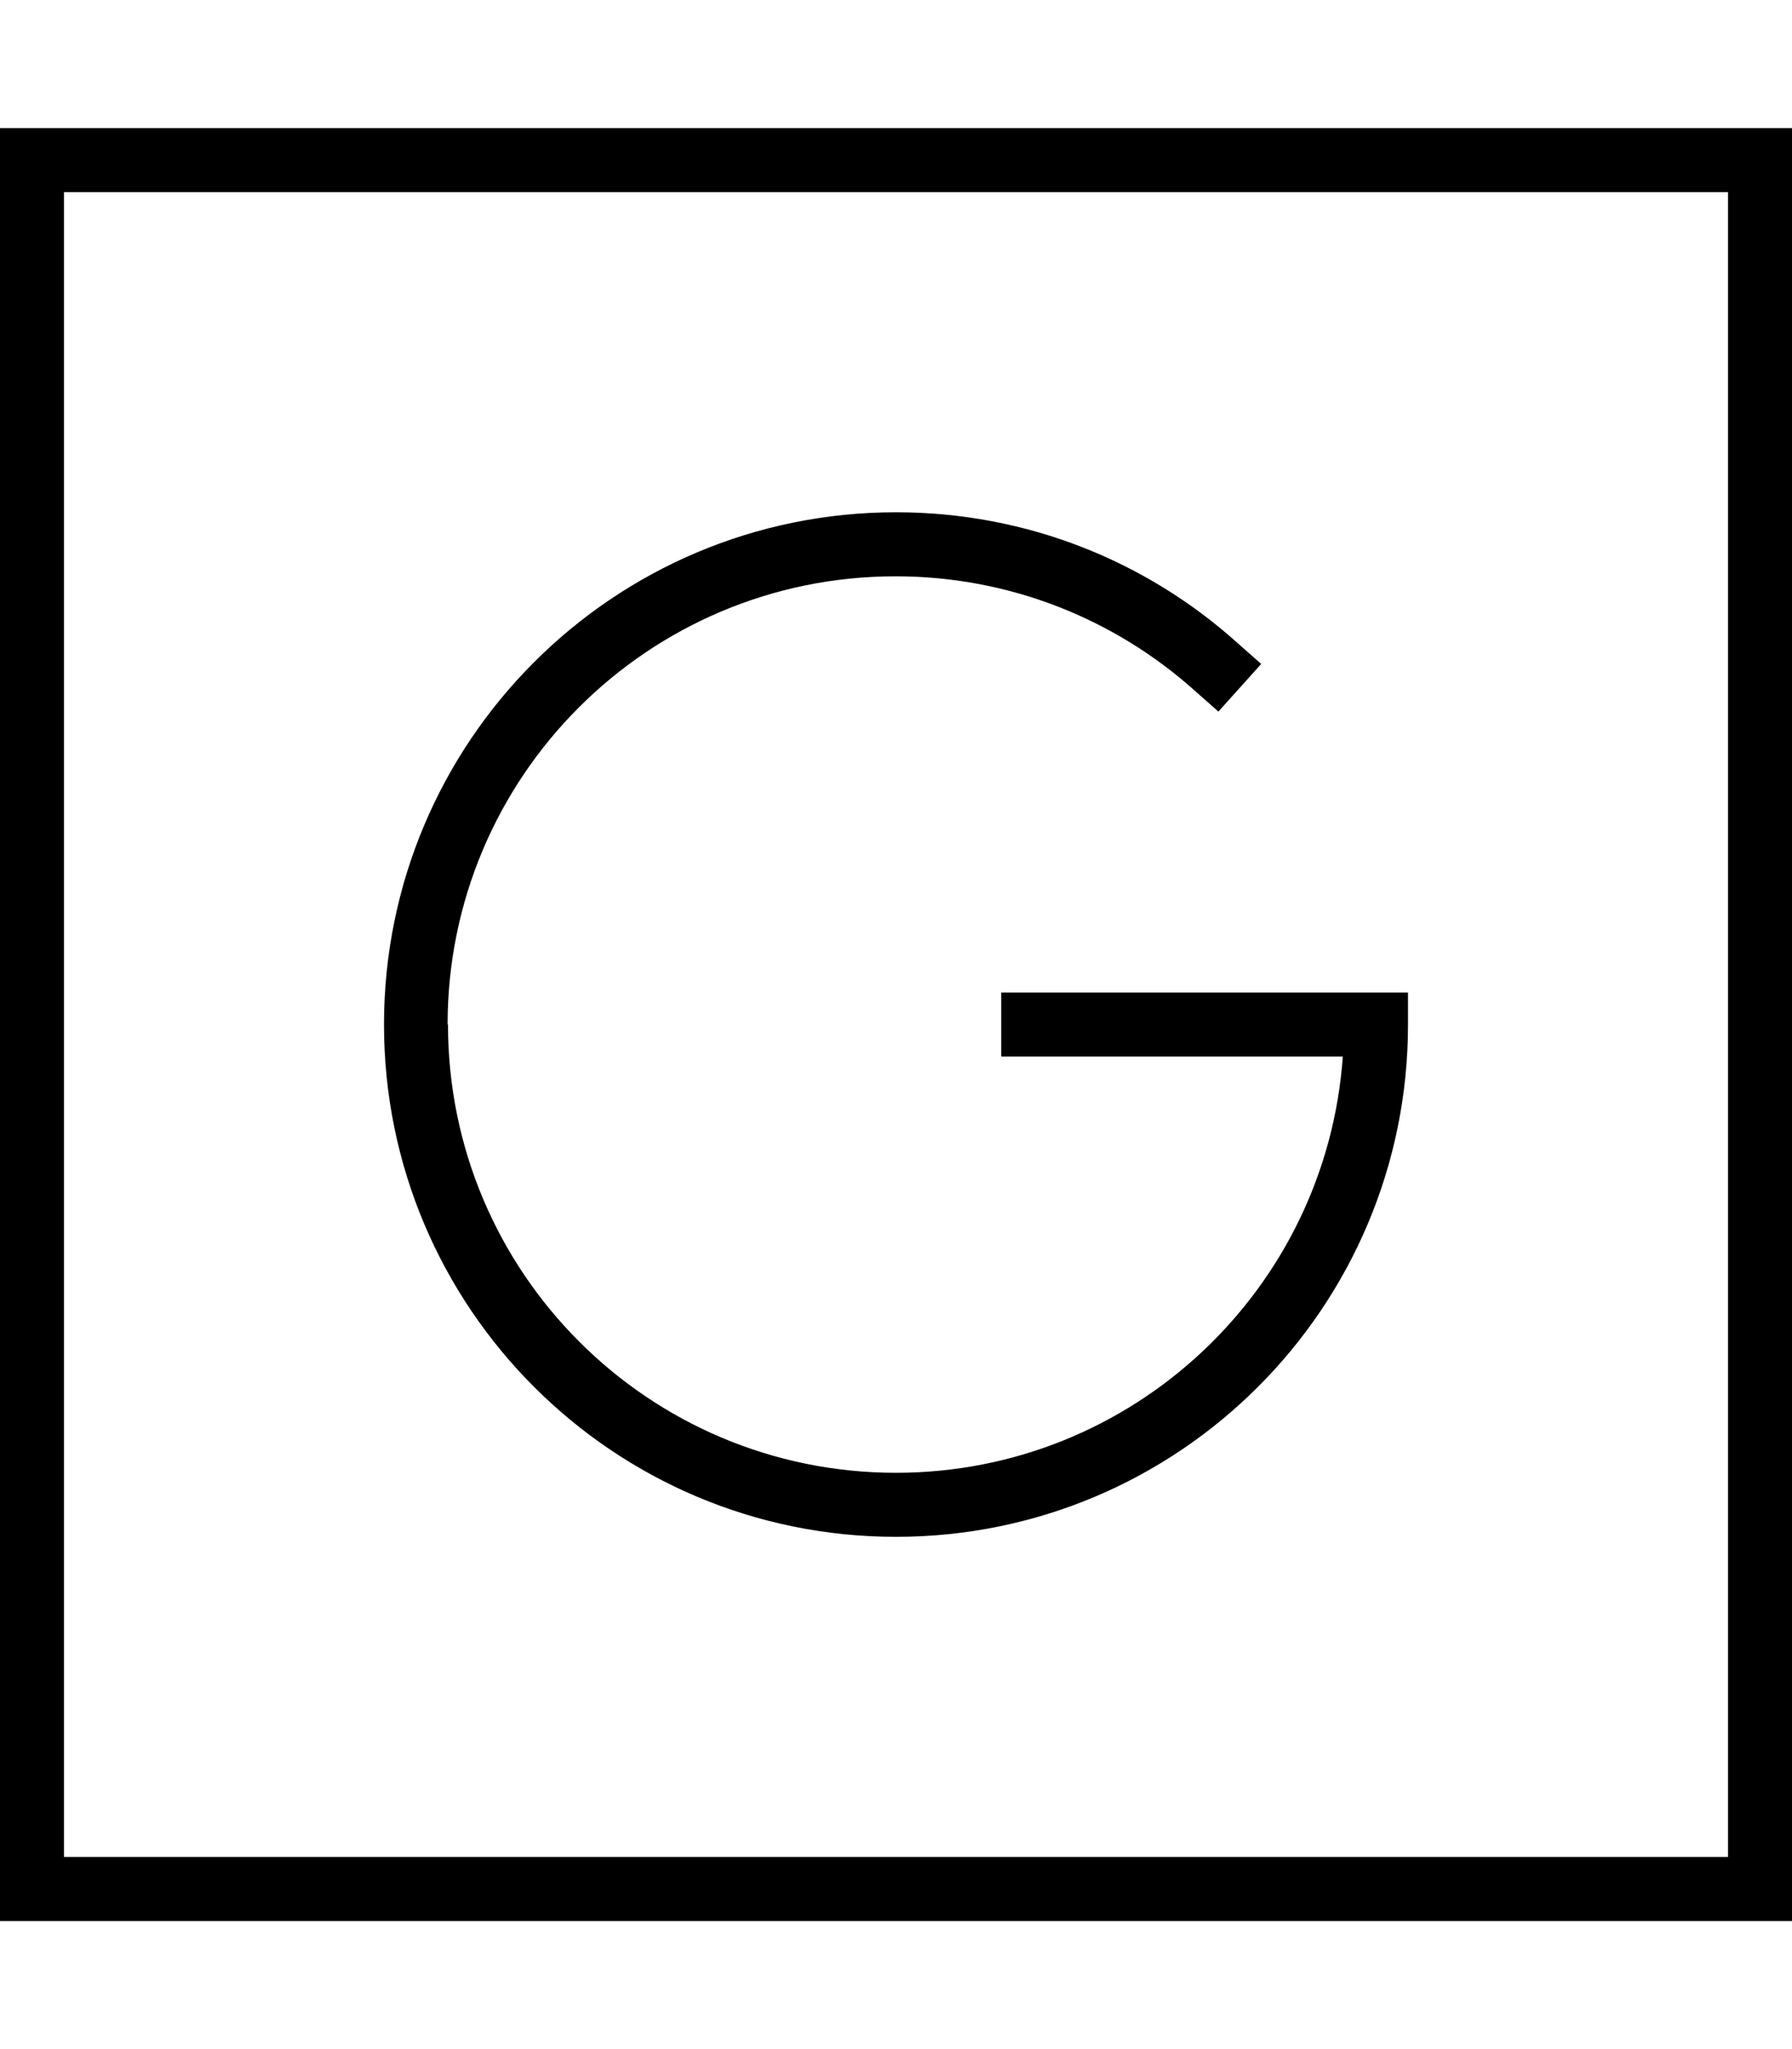 <svg xmlns="http://www.w3.org/2000/svg" viewBox="0 0 448 512"><!--! Font Awesome Pro 6.7.2 by @fontawesome - https://fontawesome.com License - https://fontawesome.com/license (Commercial License) Copyright 2024 Fonticons, Inc. --><path d="M16 48l0 416 416 0 0-416L16 48zM0 32l16 0 416 0 16 0 0 16 0 416 0 16-16 0L16 480 0 480l0-16L0 48 0 32zM112 256c0 61.9 50.1 112 112 112c59.2 0 107.6-45.9 111.7-104l-77.4 0-8 0 0-16 8 0 85.7 0 8 0 0 8c0 70.7-57.3 128-128 128s-128-57.3-128-128s57.3-128 128-128c32.8 0 62.7 12.3 85.3 32.6l6 5.3-10.7 11.9-6-5.3c-19.8-17.7-46-28.5-74.7-28.5c-61.9 0-112 50.1-112 112z"/></svg>